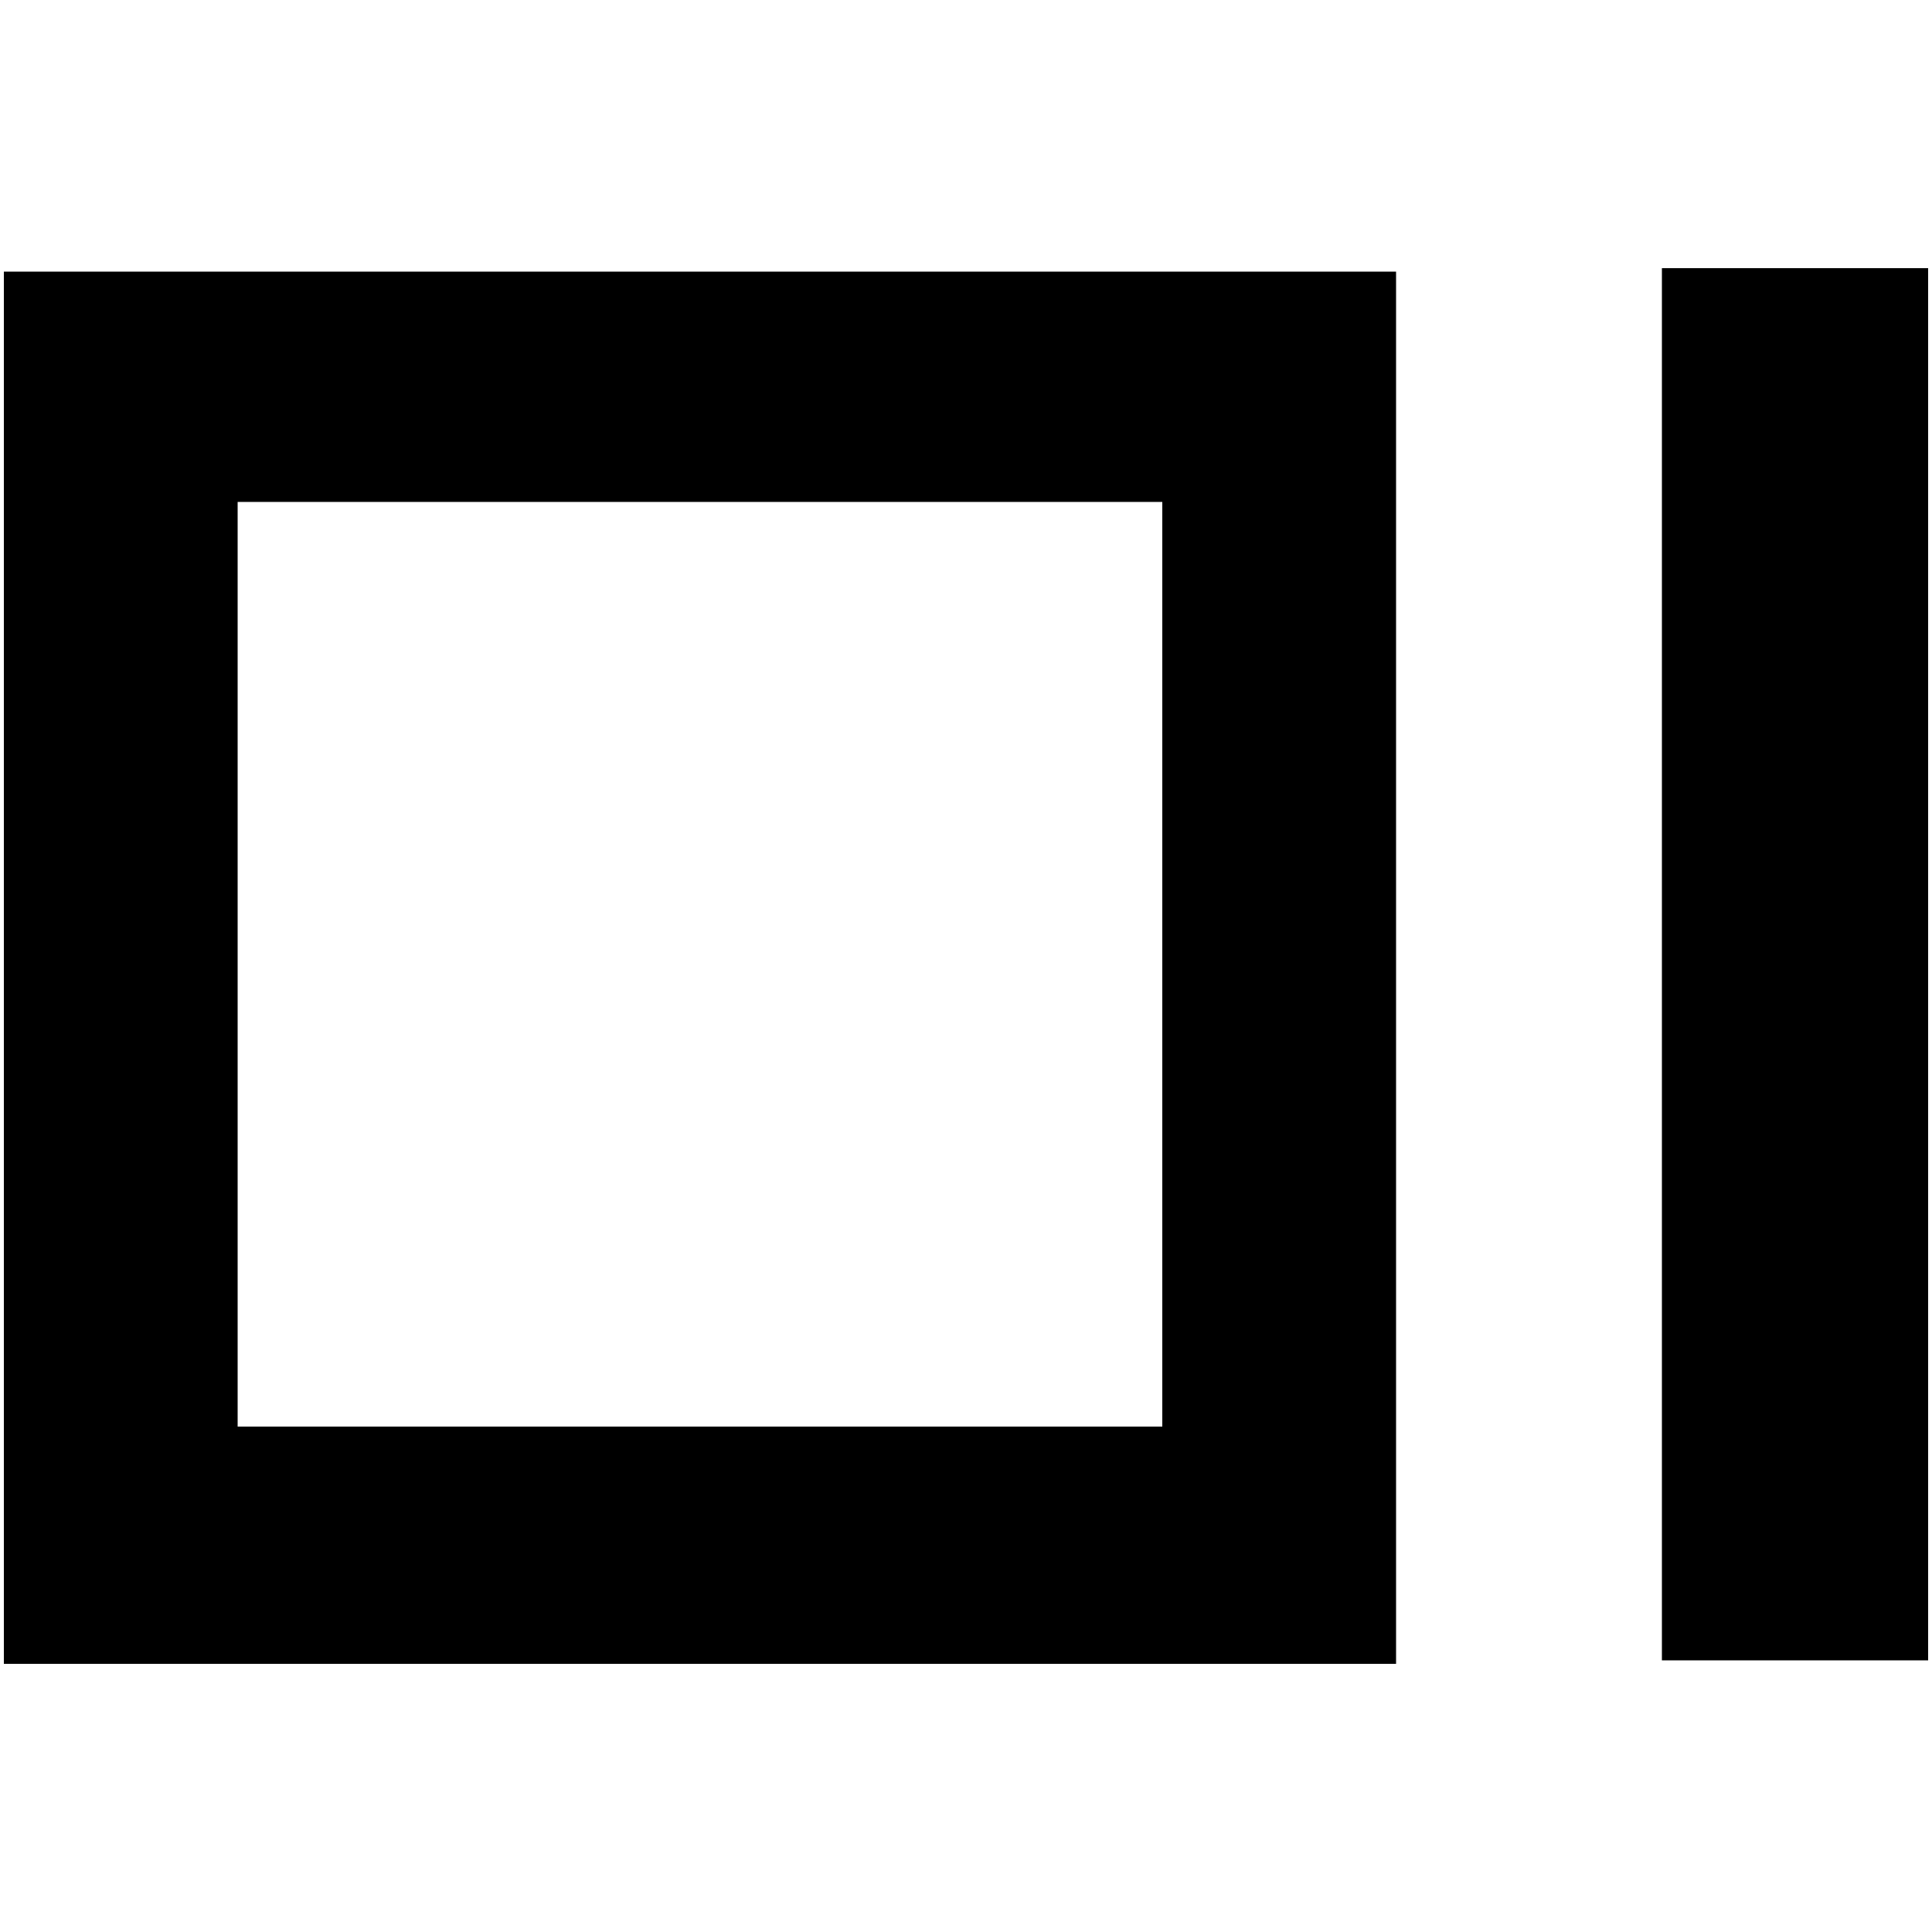 <?xml version="1.0" encoding="utf-8"?>
<!-- Generator: Adobe Illustrator 27.0.1, SVG Export Plug-In . SVG Version: 6.00 Build 0)  -->
<svg version="1.1" id="oks" xmlns="http://www.w3.org/2000/svg" xmlns:xlink="http://www.w3.org/1999/xlink" x="0px" y="0px"
	 viewBox="0 0 500 500" style="enable-background:new 0 0 500 500;" xml:space="preserve">
<path id="I" d="M430.1,430.6V69.4H499v360.3h-68.9V430.6z"/>
<path id="O_1_" d="M300.8,129.9v239.3H61.5V129.9H300.8 M361.3,70.3H1v360.3h360.3V70.3L361.3,70.3z"/>
</svg>
